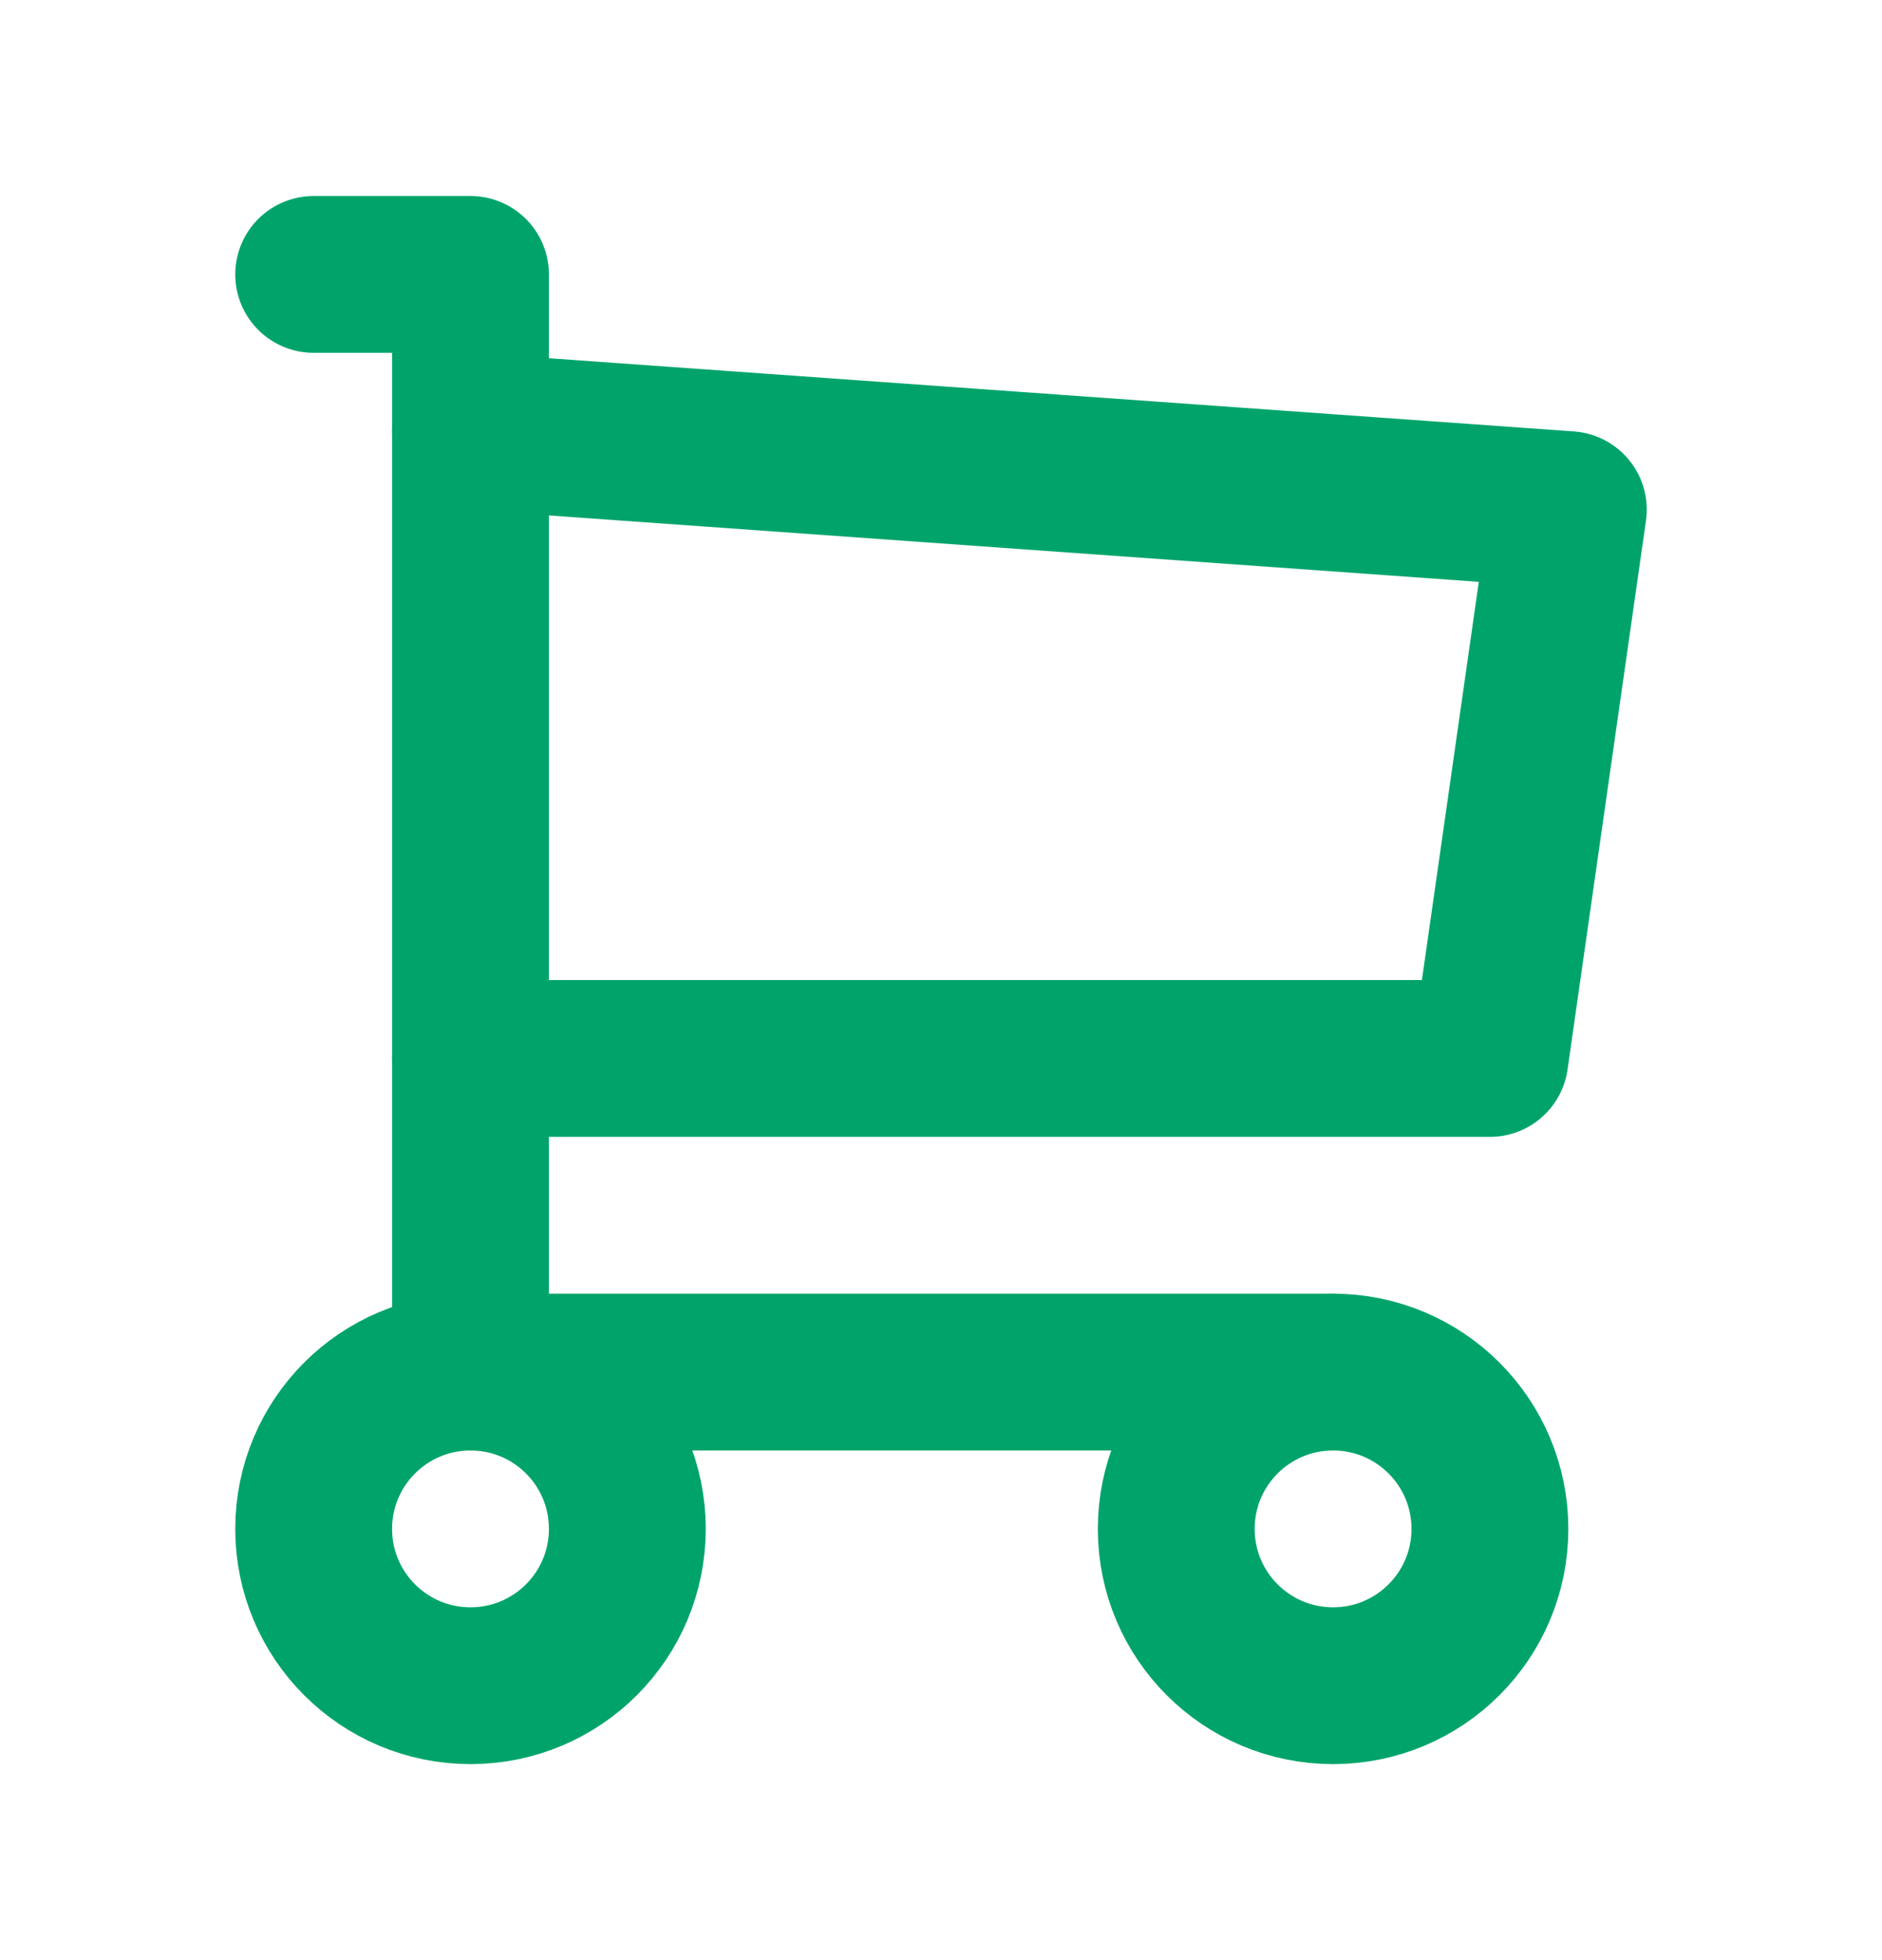 <svg width="24" height="25" viewBox="0 0 24 25" fill="none" xmlns="http://www.w3.org/2000/svg">
<g clip-path="url(#clip0_2585_5355)">
<path d="M6 21.5C7.105 21.5 8 20.605 8 19.5C8 18.395 7.105 17.5 6 17.5C4.895 17.5 4 18.395 4 19.5C4 20.605 4.895 21.5 6 21.5Z" stroke="#00A46A" stroke-width="2" stroke-linecap="round" stroke-linejoin="round"/>
<path d="M17 21.5C18.105 21.5 19 20.605 19 19.5C19 18.395 18.105 17.5 17 17.5C15.895 17.5 15 18.395 15 19.5C15 20.605 15.895 21.5 17 21.5Z" stroke="#00A46A" stroke-width="2" stroke-linecap="round" stroke-linejoin="round"/>
<path d="M17 17.5H6V3.5H4" stroke="#00A46A" stroke-width="2" stroke-linecap="round" stroke-linejoin="round"/>
<path d="M6 5.5L20 6.5L19 13.5H6" stroke="#00A46A" stroke-width="2" stroke-linecap="round" stroke-linejoin="round"/>
</g>
<defs>
<clipPath id="clip0_2585_5355">
<rect width="24" height="24" fill="white" transform="translate(0 0.5)"/>
</clipPath>
</defs>
</svg>
